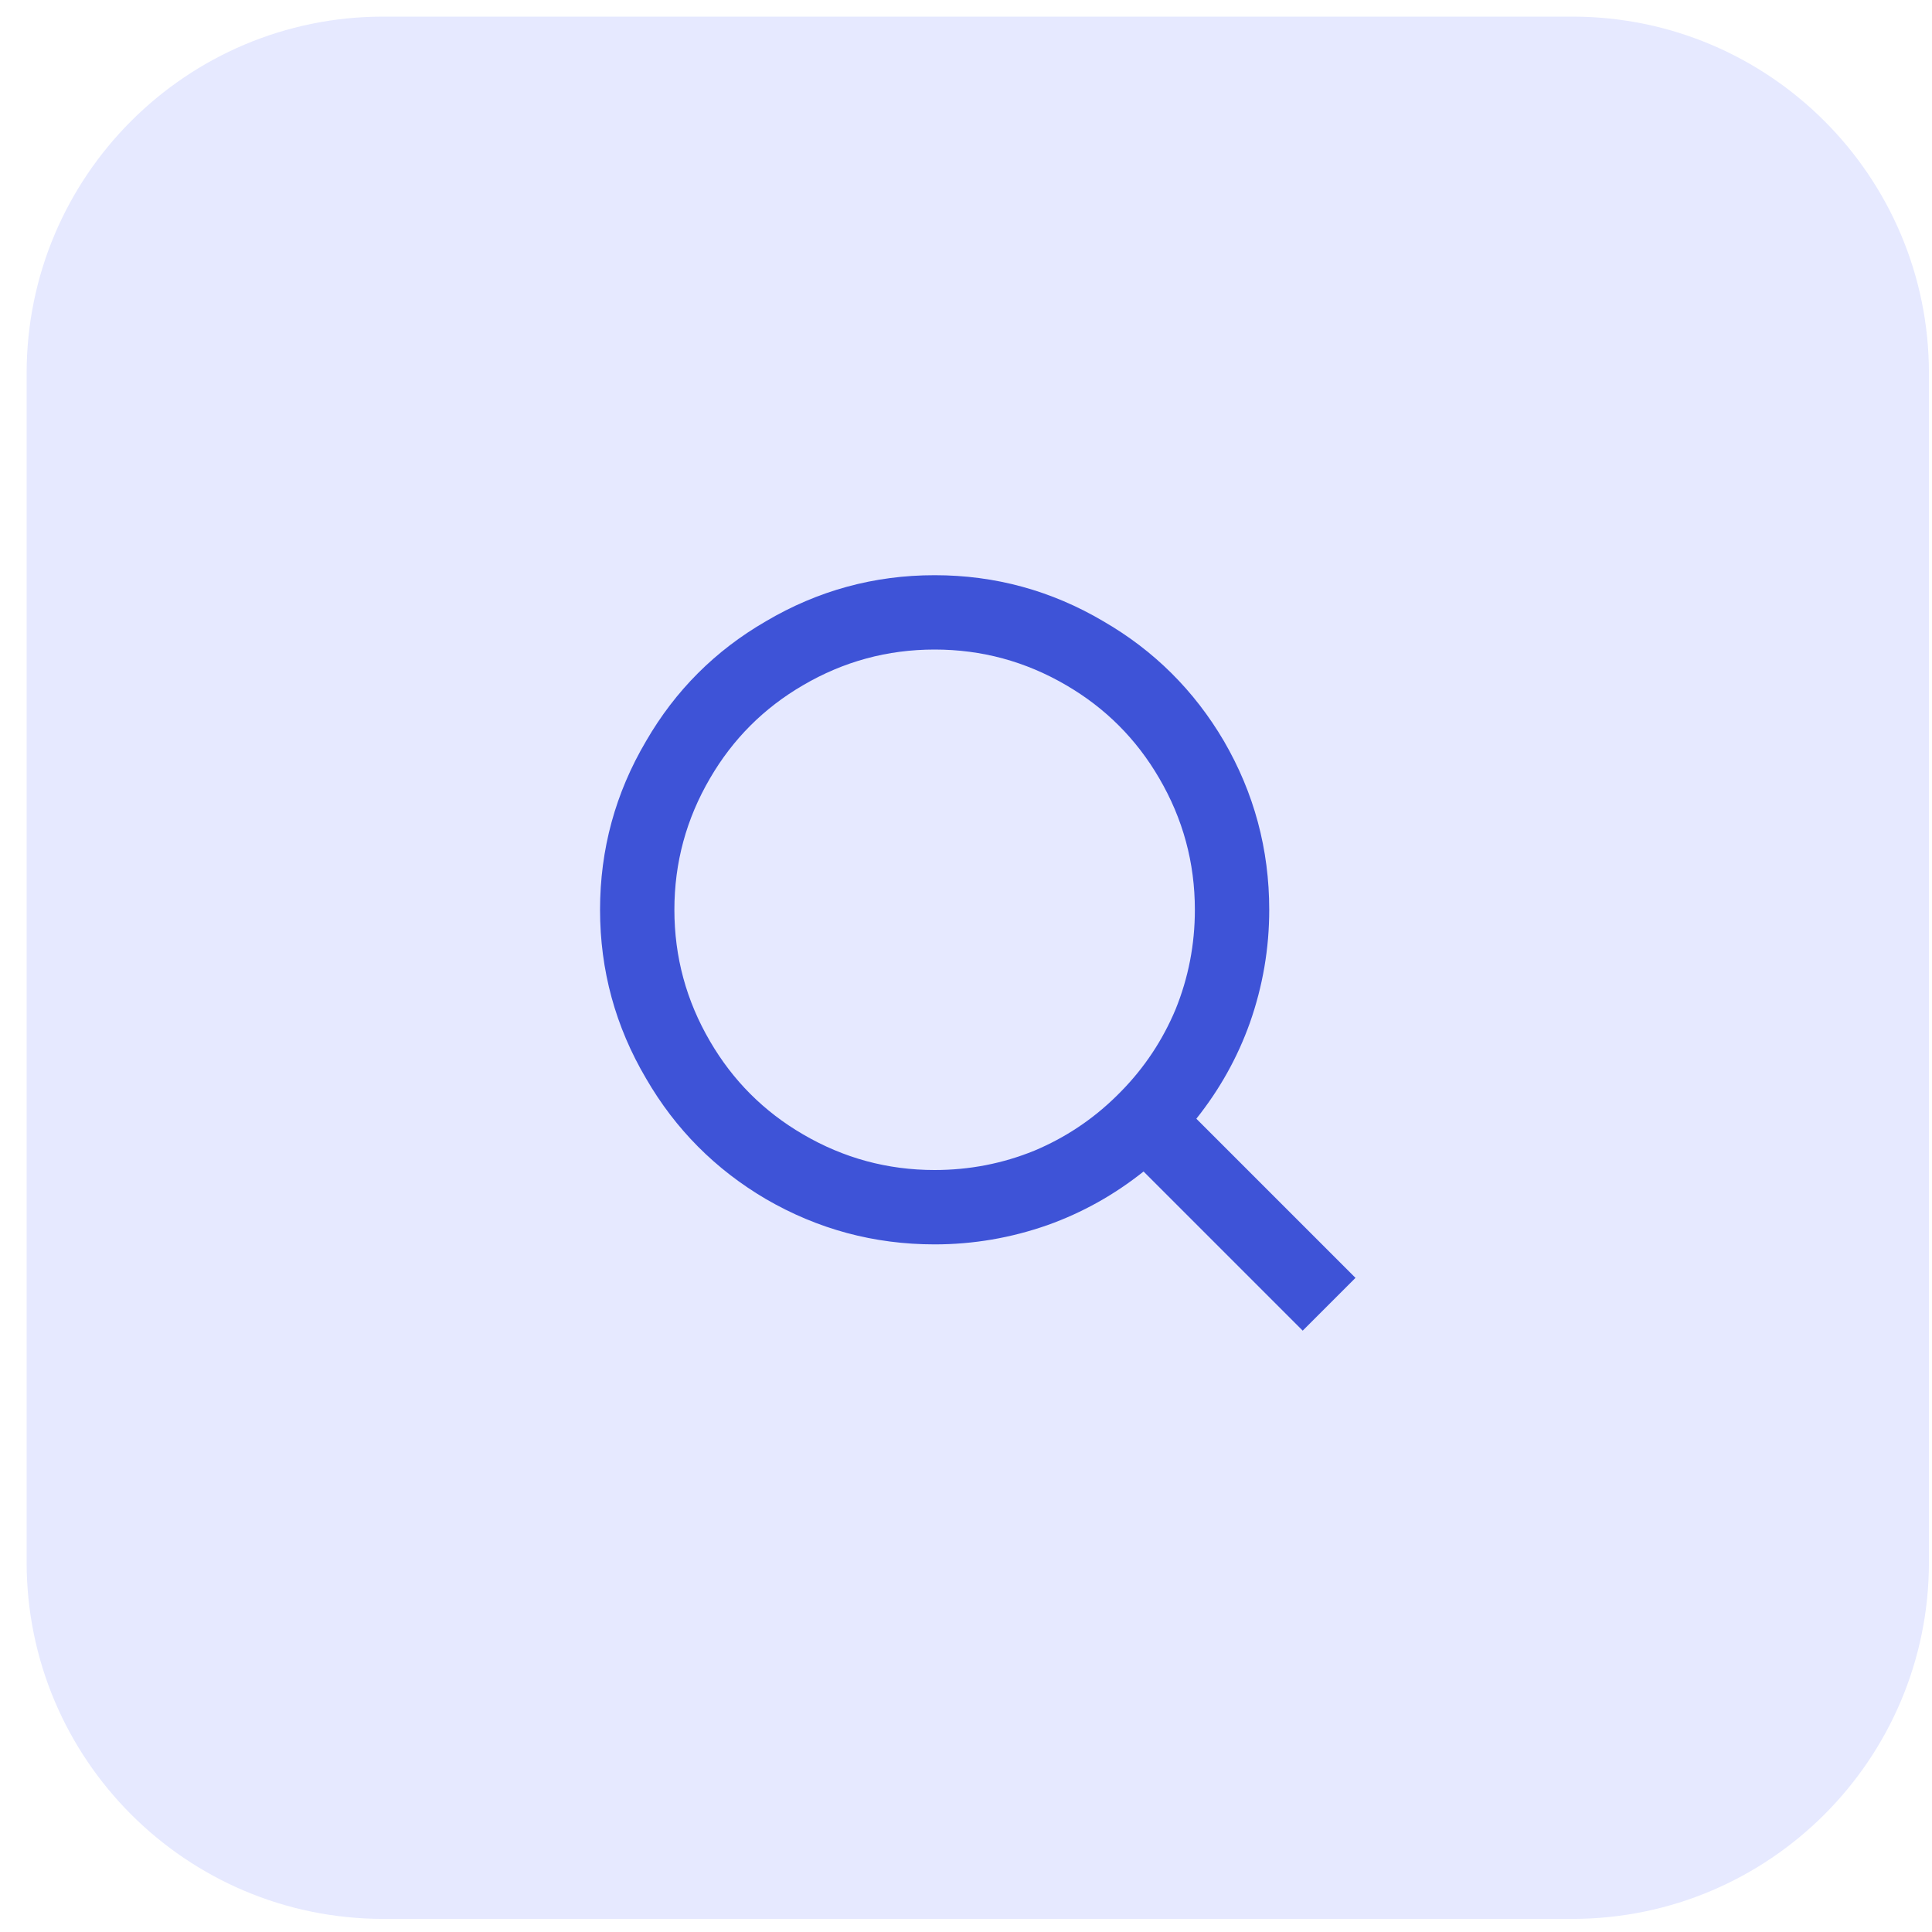 <?xml version="1.0" encoding="UTF-8"?> <svg xmlns="http://www.w3.org/2000/svg" width="65" height="65" viewBox="0 0 65 65" fill="none"><g clip-path="url(#clip0_514_2379)"><path d="M52.897 0.559H12.896C6.269 0.559 0.896 5.931 0.896 12.559V52.559C0.896 59.186 6.269 64.559 12.896 64.559H52.897C59.524 64.559 64.897 59.186 64.897 52.559V12.559C64.897 5.931 59.524 0.559 52.897 0.559Z" fill="#E6E9FF"></path><path d="M40.25 37.638L45.604 42.992L43.828 44.768L38.474 39.414C37.49 40.198 36.414 40.799 35.247 41.216C34.013 41.649 32.745 41.866 31.445 41.866C29.41 41.866 27.517 41.357 25.766 40.34C24.065 39.339 22.723 37.989 21.738 36.288C20.704 34.536 20.188 32.644 20.188 30.609C20.188 28.574 20.704 26.681 21.738 24.93C22.723 23.229 24.065 21.887 25.766 20.903C27.517 19.869 29.41 19.352 31.445 19.352C33.479 19.352 35.372 19.869 37.123 20.903C38.824 21.887 40.175 23.229 41.176 24.93C42.193 26.681 42.702 28.574 42.702 30.609C42.702 31.91 42.485 33.177 42.051 34.411C41.635 35.579 41.034 36.654 40.25 37.638ZM37.724 36.713C38.508 35.912 39.116 34.995 39.55 33.961C39.983 32.894 40.2 31.776 40.2 30.609C40.2 29.024 39.8 27.549 38.999 26.181C38.232 24.863 37.19 23.821 35.873 23.054C34.505 22.253 33.029 21.853 31.445 21.853C29.86 21.853 28.384 22.253 27.017 23.054C25.699 23.821 24.657 24.863 23.89 26.181C23.089 27.549 22.689 29.024 22.689 30.609C22.689 32.193 23.089 33.669 23.89 35.037C24.657 36.354 25.699 37.397 27.017 38.164C28.384 38.964 29.86 39.364 31.445 39.364C32.612 39.364 33.73 39.148 34.797 38.714C35.831 38.28 36.748 37.672 37.549 36.888L37.724 36.713Z" fill="#3E53D7"></path></g><defs><clipPath id="clip0_514_2379"><rect width="65" height="65" fill="white"></rect></clipPath></defs></svg> 